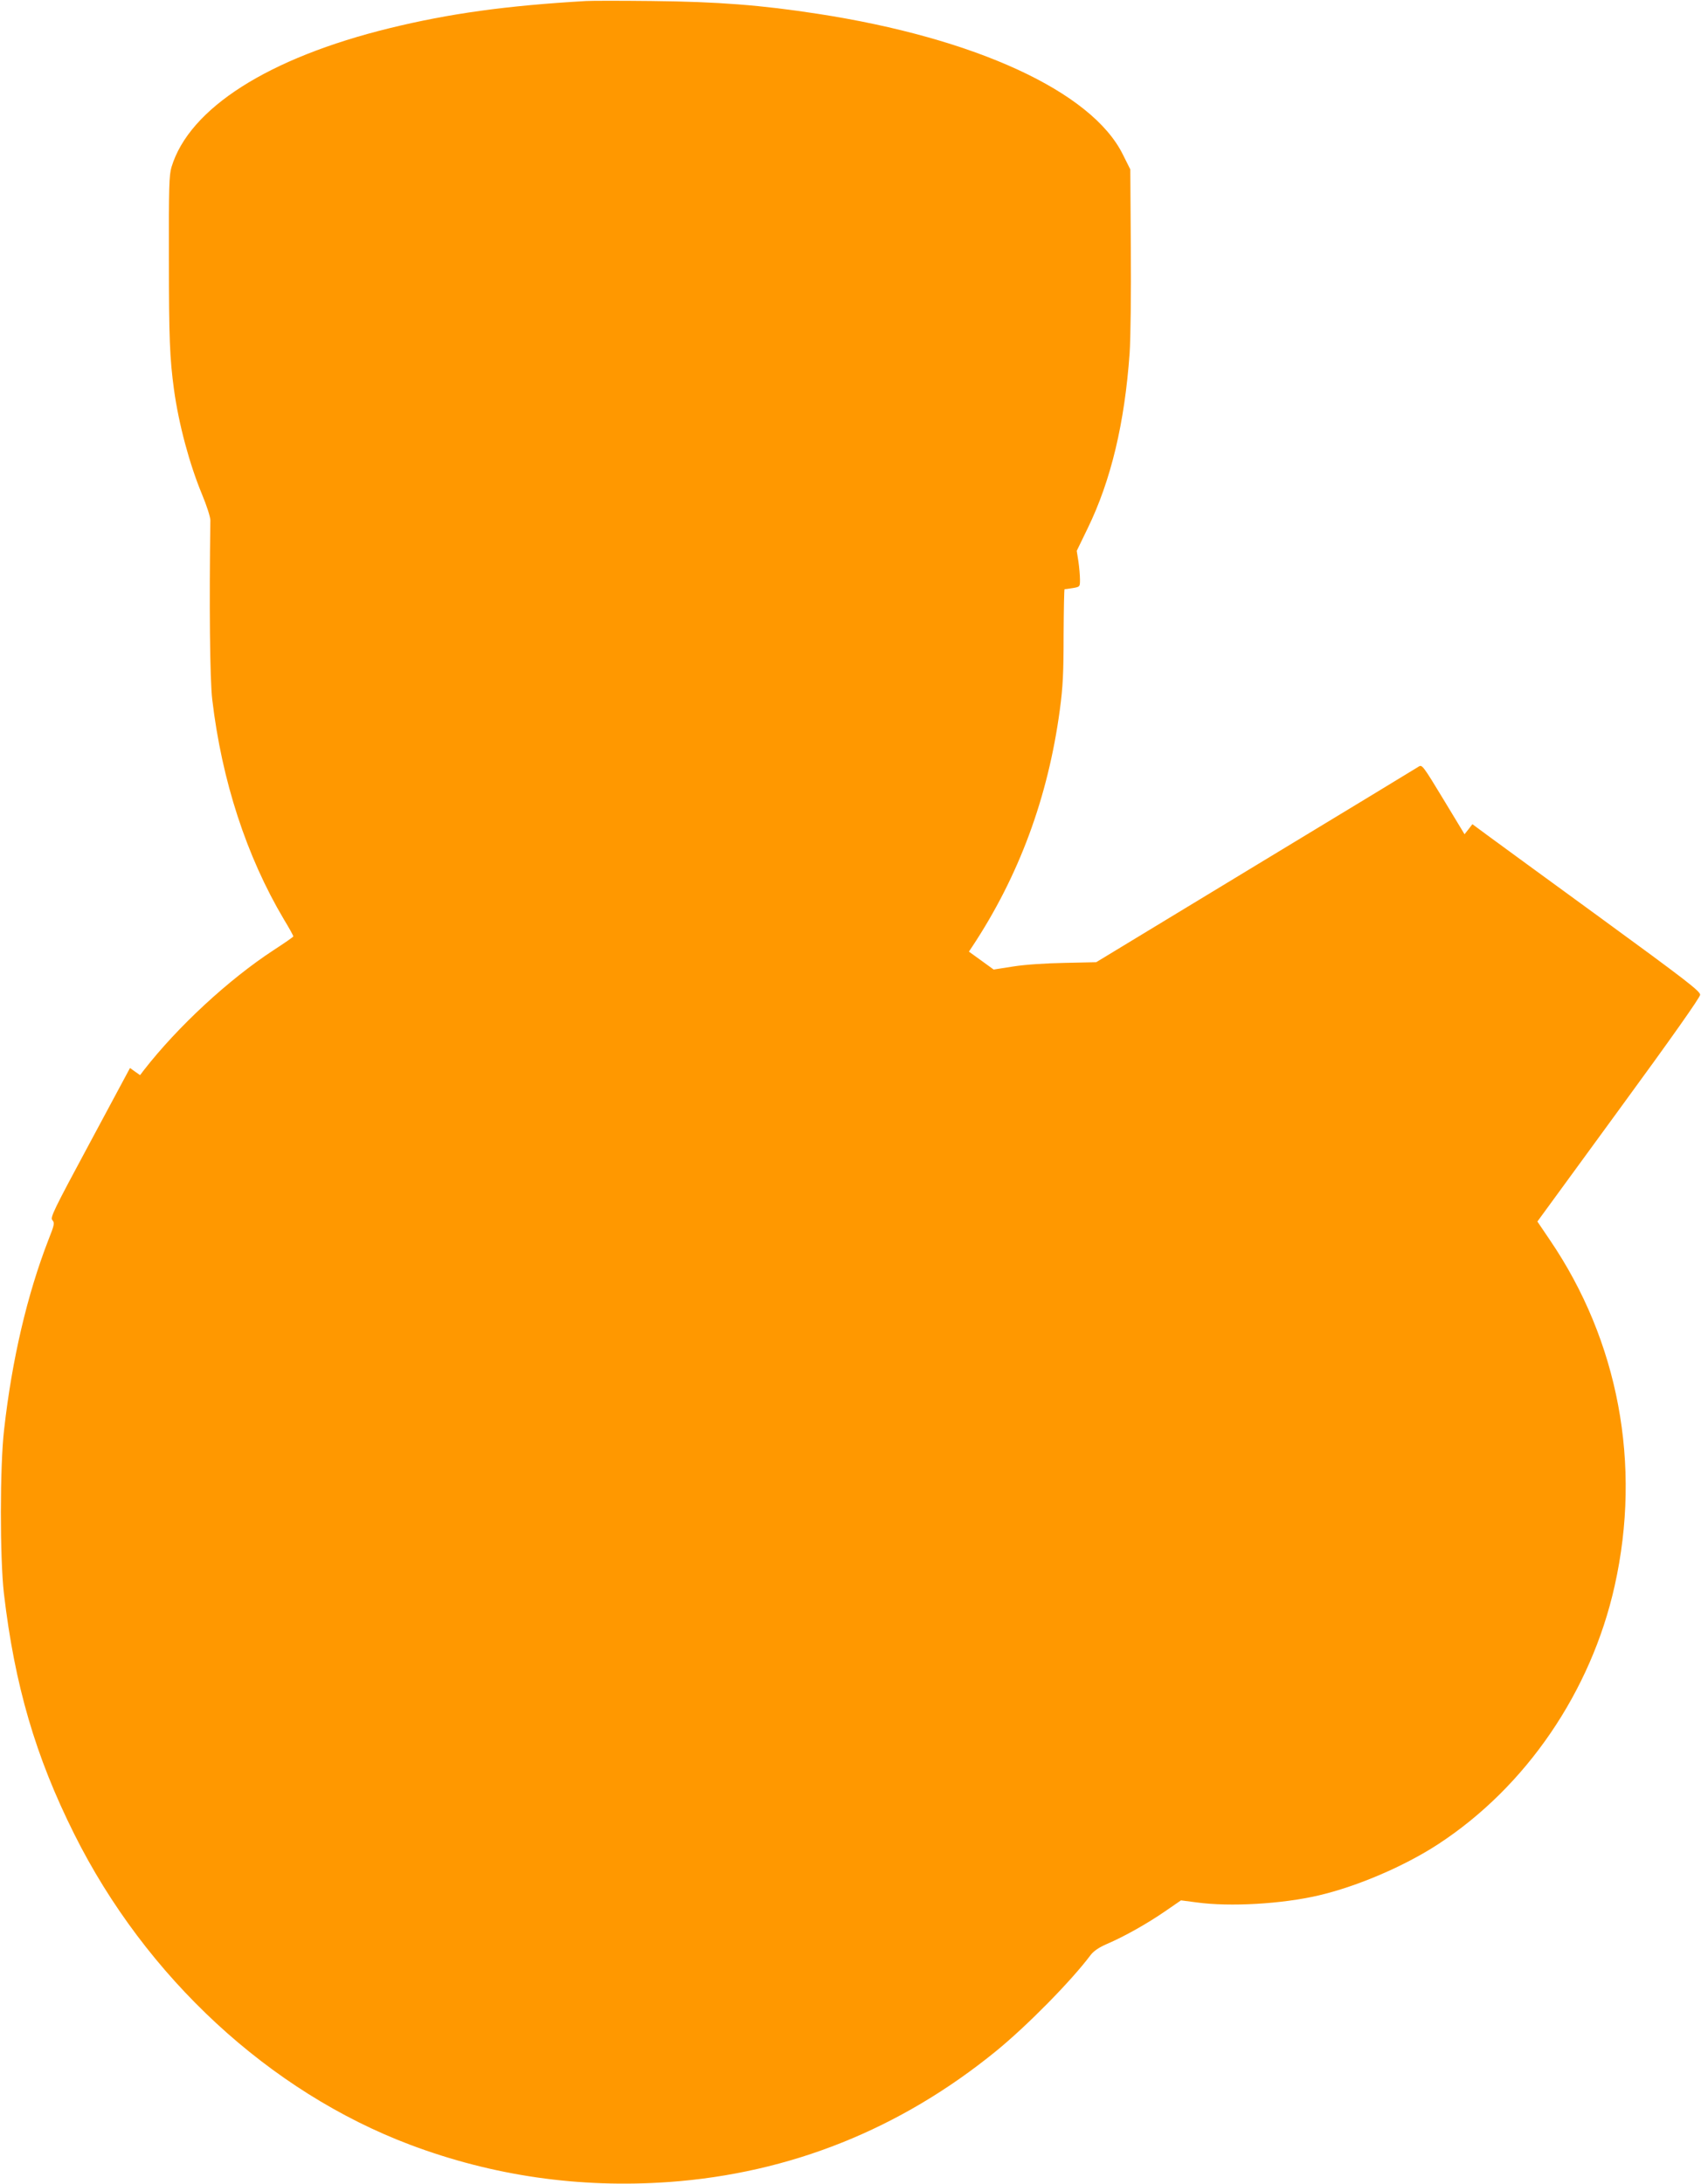 <?xml version="1.0" standalone="no"?>
<!DOCTYPE svg PUBLIC "-//W3C//DTD SVG 20010904//EN"
 "http://www.w3.org/TR/2001/REC-SVG-20010904/DTD/svg10.dtd">
<svg version="1.0" xmlns="http://www.w3.org/2000/svg"
 width="997pt" height="1280pt" viewBox="0 0 997 1280"
 preserveAspectRatio="xMidYMid meet">
<g transform="translate(0,1280) scale(0.1,-0.1)"
fill="#ff9800" stroke="none">
<path d="M3435 12794 c-466 -27 -800 -73 -1151 -159 -711 -174 -1175 -470
-1279 -815 -14 -48 -16 -118 -15 -541 0 -462 5 -580 30 -764 28 -203 91 -436
163 -610 29 -70 50 -135 50 -155 -7 -491 -3 -931 11 -1050 56 -476 201 -920
420 -1289 31 -51 56 -96 55 -100 0 -3 -52 -39 -115 -80 -262 -171 -561 -447
-761 -704 l-22 -29 -30 21 -29 21 -235 -438 c-214 -398 -234 -439 -220 -454
14 -16 12 -27 -23 -115 -125 -322 -214 -703 -260 -1113 -25 -215 -25 -752 -1
-961 63 -537 185 -955 412 -1409 419 -840 1145 -1511 1970 -1822 484 -182 990
-255 1515 -218 710 51 1356 309 1920 769 181 148 438 409 552 561 18 24 49 45
95 65 105 45 239 121 342 192 l93 64 92 -12 c196 -27 501 -9 715 41 227 53
504 172 700 300 515 336 897 895 1035 1515 159 711 22 1436 -380 2027 l-73
108 476 652 c311 425 477 661 478 677 0 21 -84 86 -580 448 -319 232 -619 452
-667 487 l-88 65 -23 -30 -23 -29 -124 205 c-118 195 -125 204 -144 192 -12
-8 -442 -269 -956 -580 l-935 -567 -185 -4 c-111 -2 -232 -10 -301 -21 l-115
-18 -73 53 -72 52 18 27 c275 415 446 877 515 1391 18 134 22 215 22 437 1
149 3 271 6 270 3 -1 24 2 48 6 42 7 42 8 42 50 0 23 -4 70 -9 105 l-10 63 64
132 c137 281 217 618 246 1027 6 89 9 353 7 616 l-3 461 -44 88 c-182 368
-864 682 -1788 824 -330 51 -584 71 -973 75 -179 2 -352 2 -385 0z"/>
</g>
</svg>
